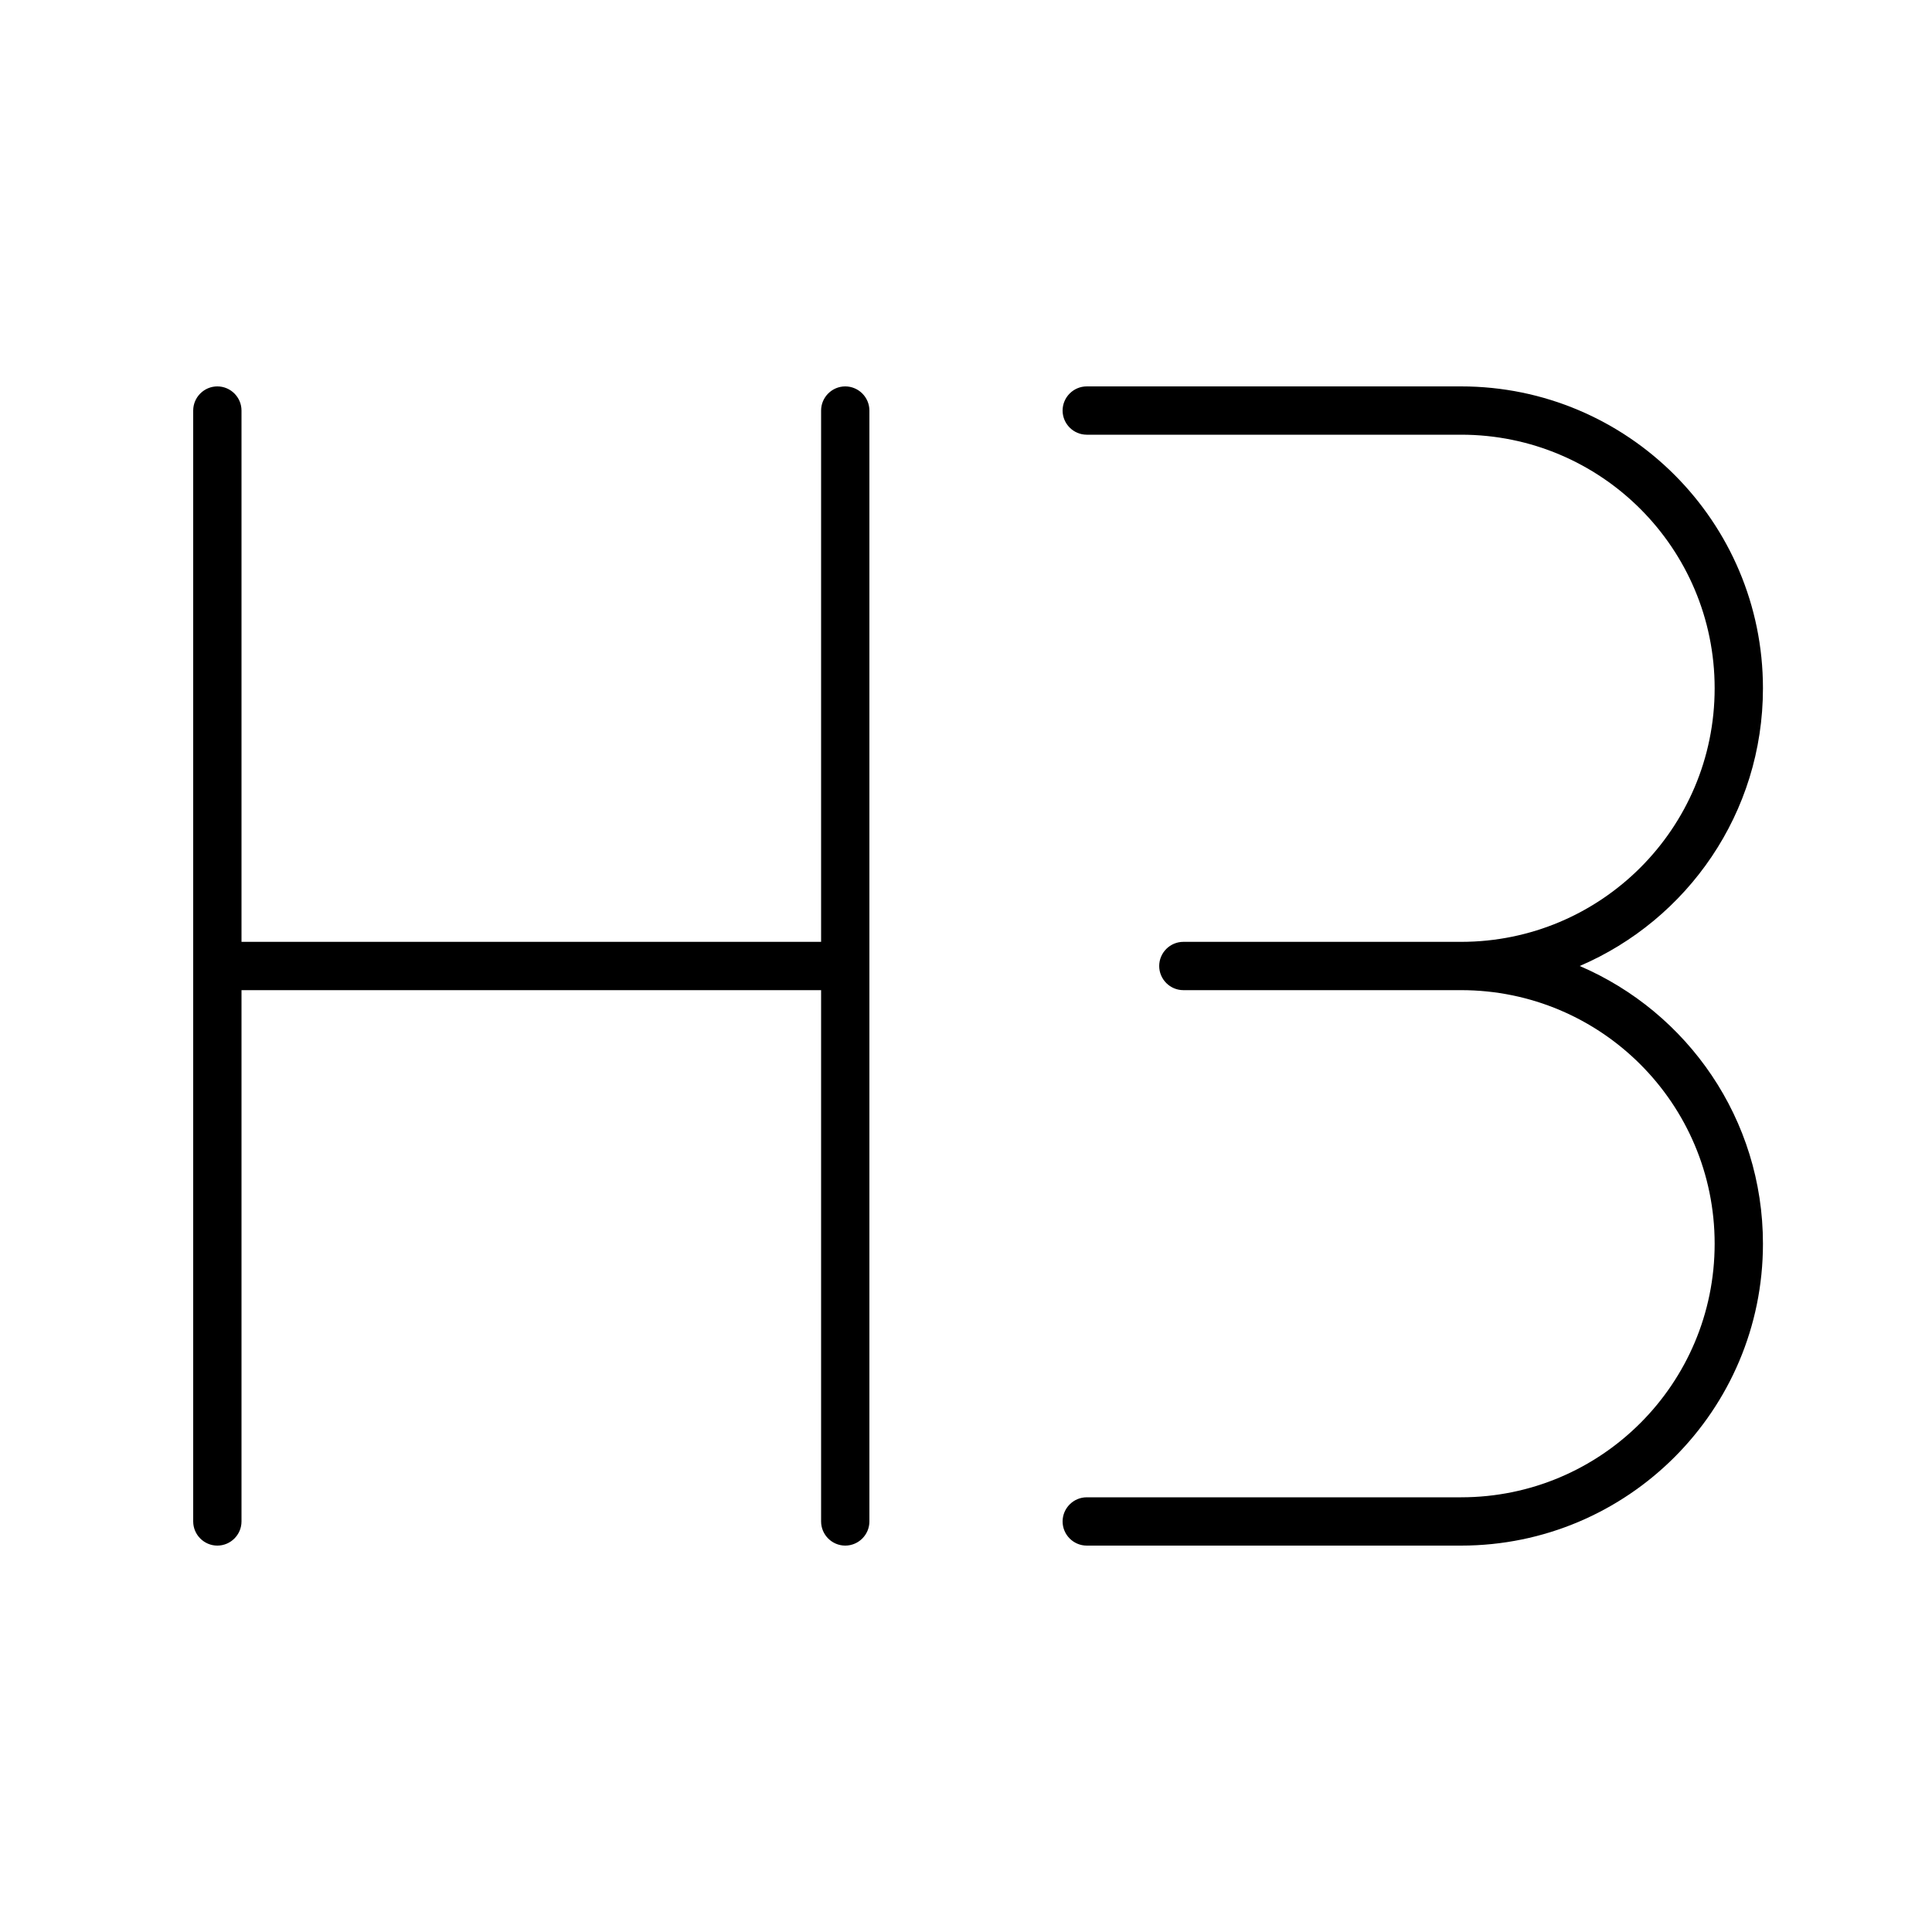 <svg xmlns="http://www.w3.org/2000/svg" viewBox="0 0 640 640"><!--! Font Awesome Pro 7.1.0 by @fontawesome - https://fontawesome.com License - https://fontawesome.com/license (Commercial License) Copyright 2025 Fonticons, Inc. --><path opacity=".4" fill="currentColor" d=""/><path fill="currentColor" d="M80 136C80 131.6 76.4 128 72 128C67.6 128 64 131.6 64 136L64 504C64 508.4 67.6 512 72 512C76.4 512 80 508.4 80 504L80 328L272 328L272 504C272 508.4 275.6 512 280 512C284.4 512 288 508.4 288 504L288 136C288 131.6 284.4 128 280 128C275.6 128 272 131.6 272 136L272 312L80 312L80 136zM384 320C384 324.4 387.6 328 392 328L484 328C530.4 328 568 365.6 568 412C568 458.4 530.4 496 484 496L360 496C355.6 496 352 499.6 352 504C352 508.4 355.6 512 360 512L484 512C539.2 512 584 467.2 584 412C584 370.7 559 335.3 523.3 320C559 304.7 584 269.3 584 228C584 172.8 539.2 128 484 128L360 128C355.6 128 352 131.6 352 136C352 140.4 355.6 144 360 144L484 144C530.4 144 568 181.6 568 228C568 274.4 530.4 312 484 312L392 312C387.6 312 384 315.6 384 320z"/></svg>